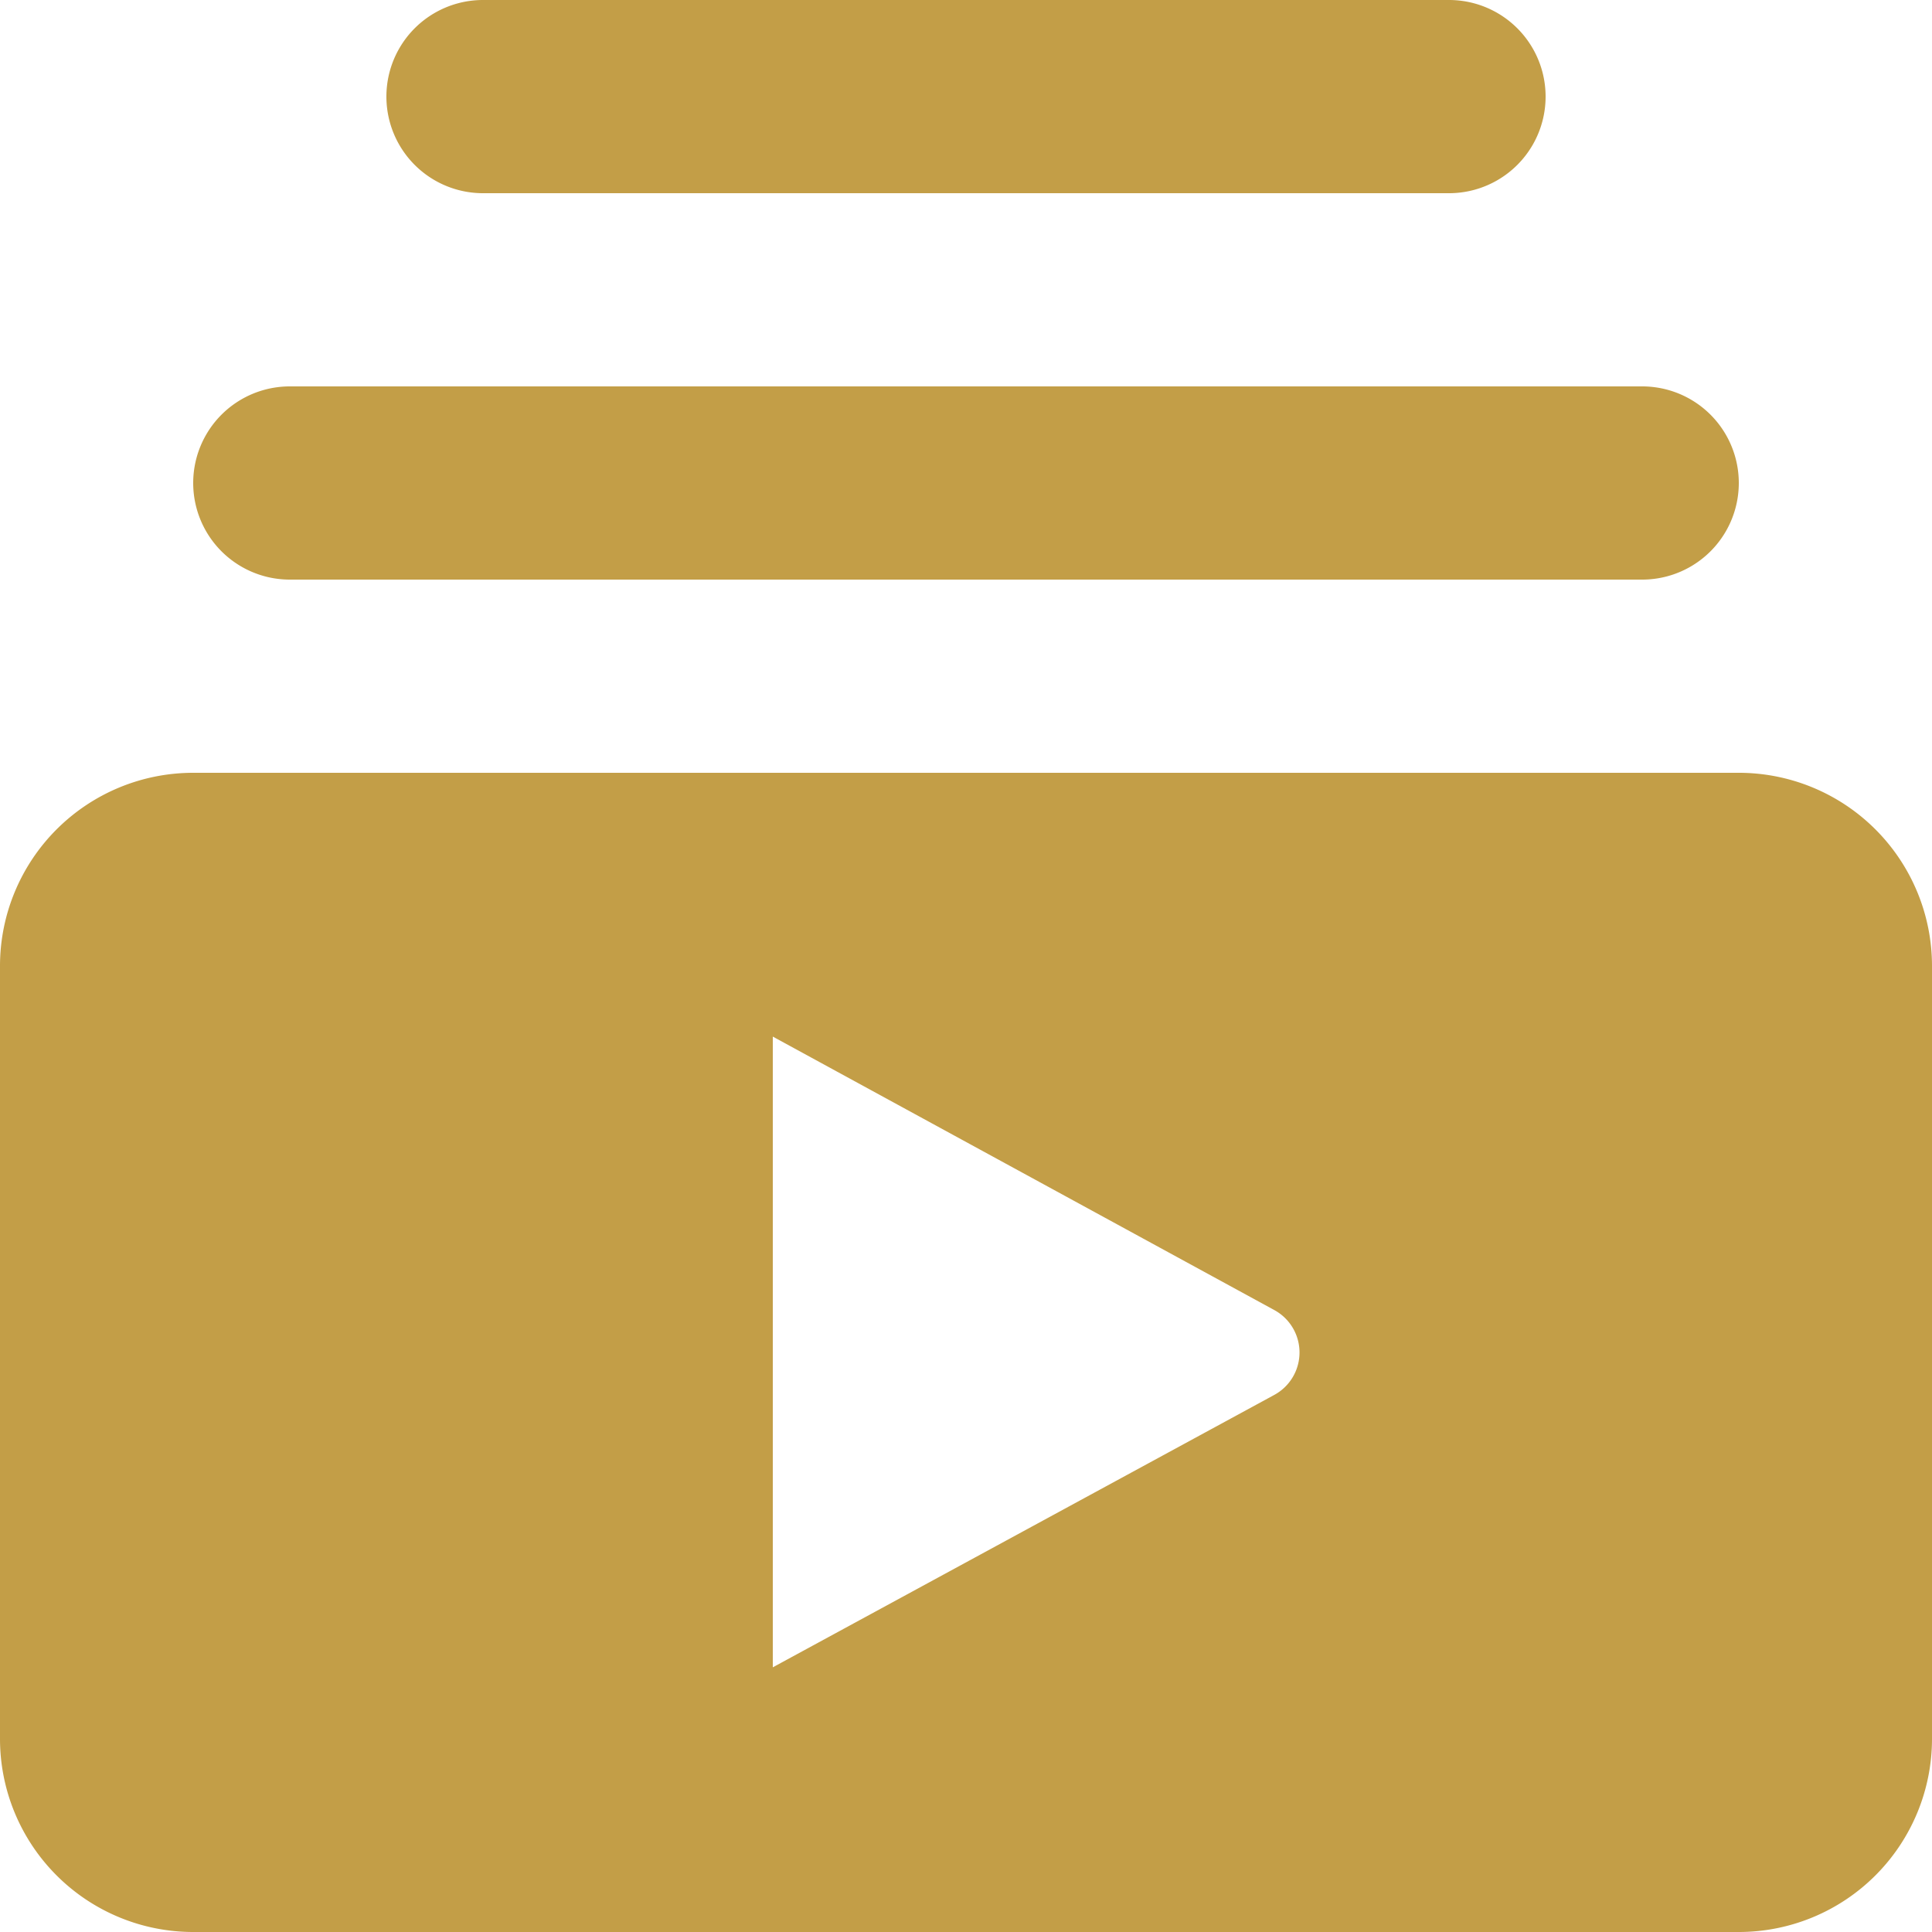 <svg xmlns="http://www.w3.org/2000/svg" width="24" height="24" viewBox="0 0 24 24">
  <path id="Icon" d="M21.6,24H2.4A2.4,2.4,0,0,1,0,21.6V12A2.4,2.4,0,0,1,2.4,9.6H21.6A2.4,2.4,0,0,1,24,12v9.6A2.4,2.4,0,0,1,21.6,24ZM9.6,12.877v7.835l6.228-3.383a.6.6,0,0,0,0-1.056L9.6,12.877ZM20.4,7.2H3.6a1.2,1.2,0,1,1,0-2.4H20.4a1.2,1.2,0,1,1,0,2.4ZM18,2.4H6A1.2,1.2,0,1,1,6,0H18a1.2,1.2,0,1,1,0,2.4Z" fill="#c39e47"/>
</svg>
